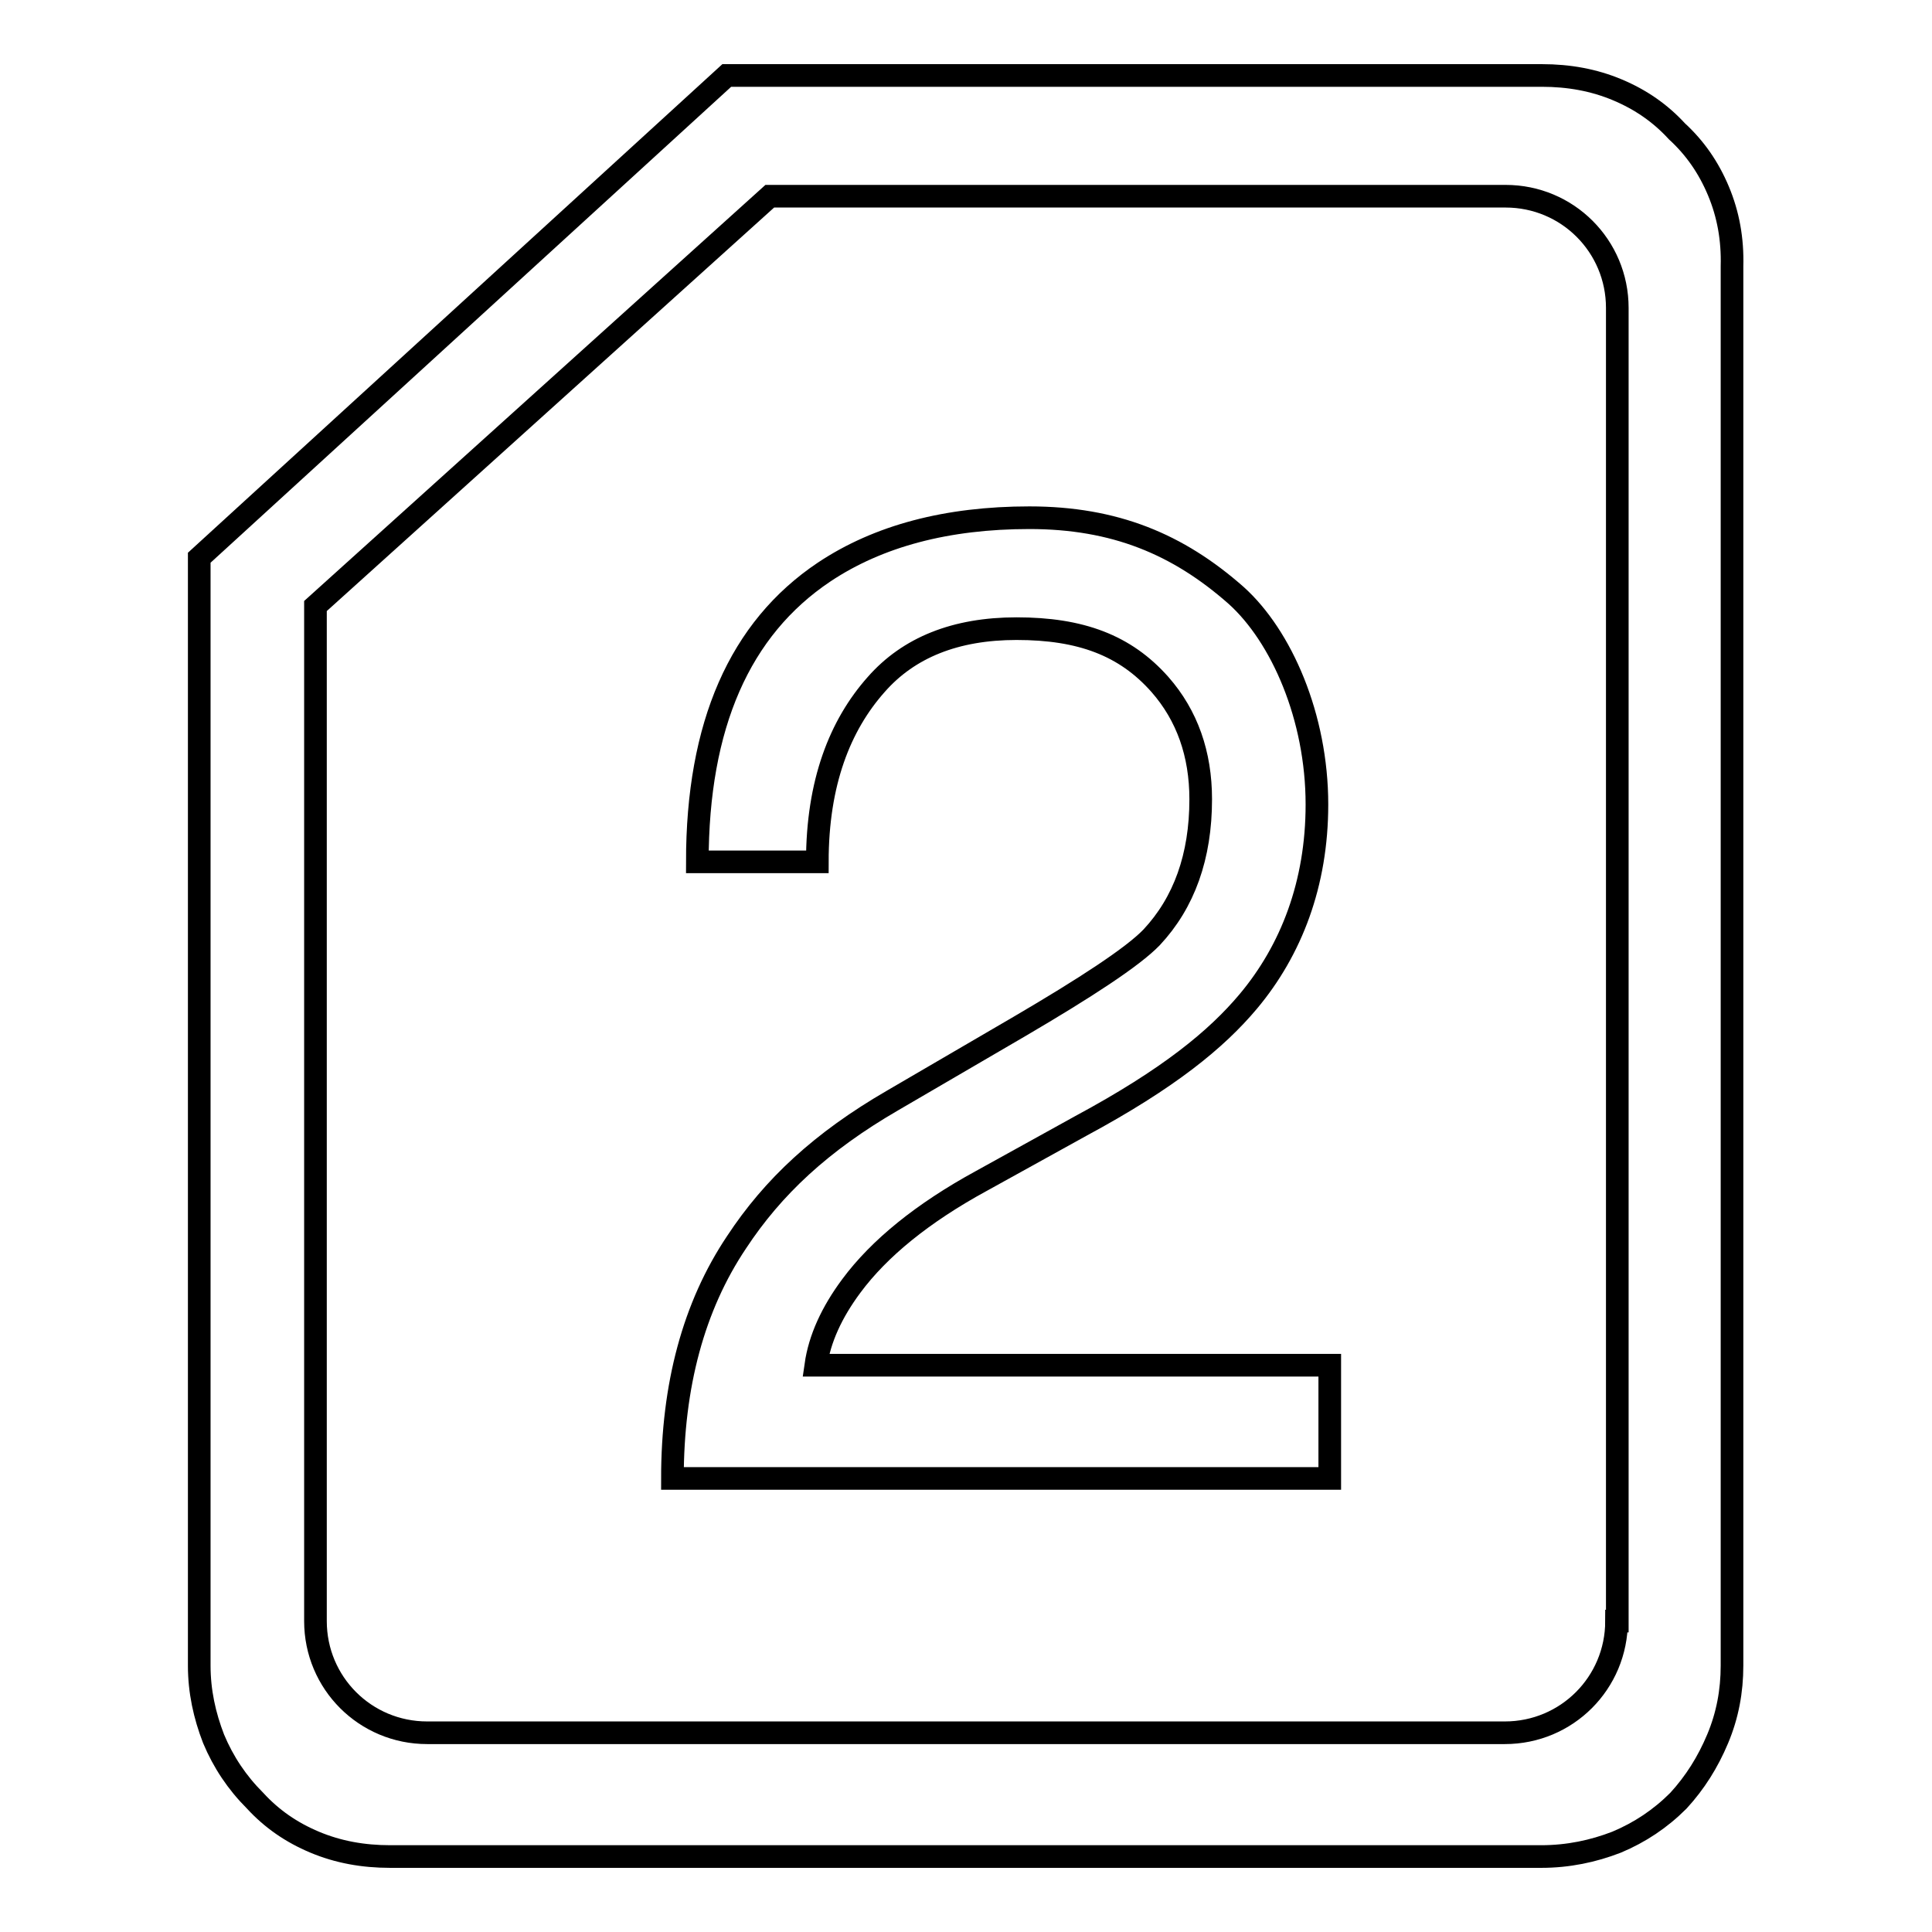<?xml version="1.0" encoding="utf-8"?>
<!-- Svg Vector Icons : http://www.onlinewebfonts.com/icon -->
<!DOCTYPE svg PUBLIC "-//W3C//DTD SVG 1.1//EN" "http://www.w3.org/Graphics/SVG/1.1/DTD/svg11.dtd">
<svg version="1.1" xmlns="http://www.w3.org/2000/svg" xmlns:xlink="http://www.w3.org/1999/xlink" x="0px" y="0px" viewBox="0 0 256 256" enable-background="new 0 0 256 256" xml:space="preserve">
<g><g><path stroke-width="3" fill-opacity="0" stroke="#000000"  d="M227.7,25.3c-1.3-3.1-3.1-5.7-5.5-7.9c-2.2-2.4-4.8-4.2-7.9-5.5s-6.4-1.9-10-1.9H96.3L26.4,73.9v146.8c0,3.4,0.7,6.6,1.9,9.7c1.3,3.1,3.1,5.8,5.5,8.2c2.2,2.4,4.8,4.2,7.9,5.5c3.1,1.3,6.4,1.9,10,1.9h152.5c3.6,0,6.9-0.7,10-1.9c3.1-1.3,5.8-3.1,8.2-5.5c2.2-2.4,3.9-5.1,5.2-8.2c1.3-3.1,1.9-6.3,1.9-9.7V35.3C229.6,31.7,229,28.4,227.7,25.3z M214.2,214.8c0,8.2-6.6,14.8-14.8,14.8H56.6c-8.2,0-14.8-6.6-14.8-14.8V80.3L102,26h97.5c8.2,0,14.8,6.6,14.8,14.8V214.8L214.2,214.8z"/><path stroke-width="3" fill-opacity="0" stroke="#000000"  d="M108.3,114.2H92.4c0-18.1,5.6-30.9,16.8-38.4c7.2-4.8,16.3-7.2,27.2-7.2c11.3,0,19.7,3.5,27.4,10.3c6,5.4,10.7,16.1,10.7,27.7c0,10.5-3.4,19.3-9.1,26.1c-4.2,5-10.5,10.2-22.2,16.5l-13.2,7.3c-7.7,4.2-13.5,8.9-17.2,13.9c-2.6,3.5-4.2,7-4.7,10.5h68.1v15H89.1c0-12.3,2.8-22.8,8.5-31.3c4.8-7.3,11.2-13.3,20.7-18.8l16.8-9.8c8.7-5.1,15-9.2,17.5-11.8c4.3-4.6,6.5-10.7,6.5-18.3c0-6-1.8-11.1-5.4-15.2c-4.6-5.2-10.5-7.4-19-7.4c-8.1,0-14.3,2.5-18.6,7.4C111.3,96.1,108.3,103.7,108.3,114.2z"/></g></g>
</svg>